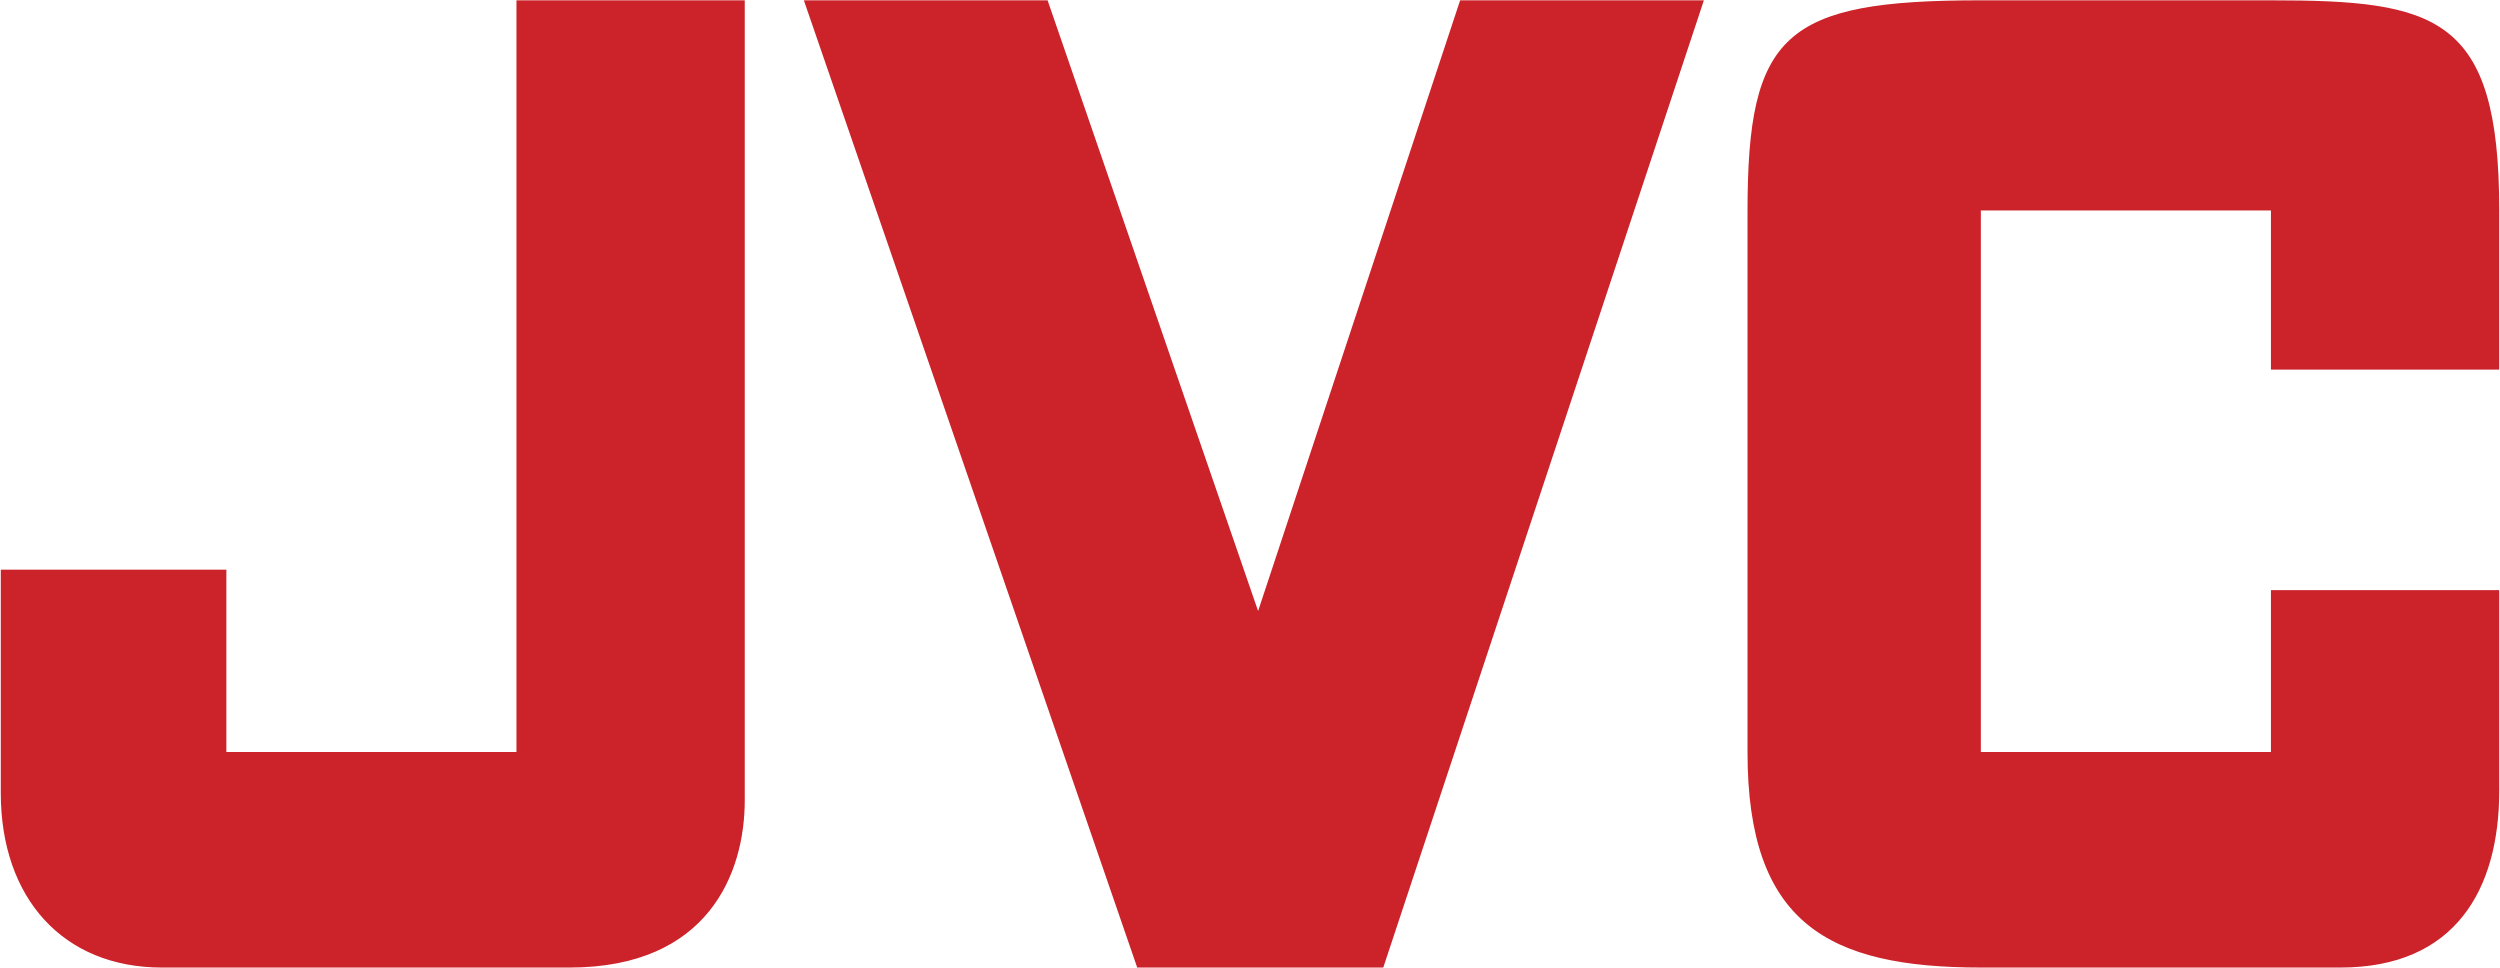 <?xml version="1.0" encoding="UTF-8"?> <svg xmlns="http://www.w3.org/2000/svg" width="2428" height="940" viewBox="0 0 2428 940" fill="none"> <path fill-rule="evenodd" clip-rule="evenodd" d="M501.585 730.355H219.856V553.279H0.758V770.12C0.758 872.53 61.534 939.687 157.199 939.687H552.984C688.039 939.687 723.303 847.783 723.303 777.254V0.313H501.585V730.355ZM1221.87 593.433L1017.42 0.313H780.708L1104.46 939.687H1343.43L1654.81 0.313H1418.08L1221.87 593.433V593.433ZM2427.25 358.953V204.392C2427.25 14.943 2366.09 0.313 2205.16 0.313H1923.4C1733.21 0.313 1697.19 32.569 1697.19 205.144V730.718C1697.19 896.9 1775.62 939.674 1923.79 939.674H2273.06C2384.5 939.674 2427.26 863.892 2427.26 767.864V573.149H2205.53V730.342H1923.79V204.392H2205.53V358.953H2427.25V358.953Z" fill="#CC2229"></path> </svg> 